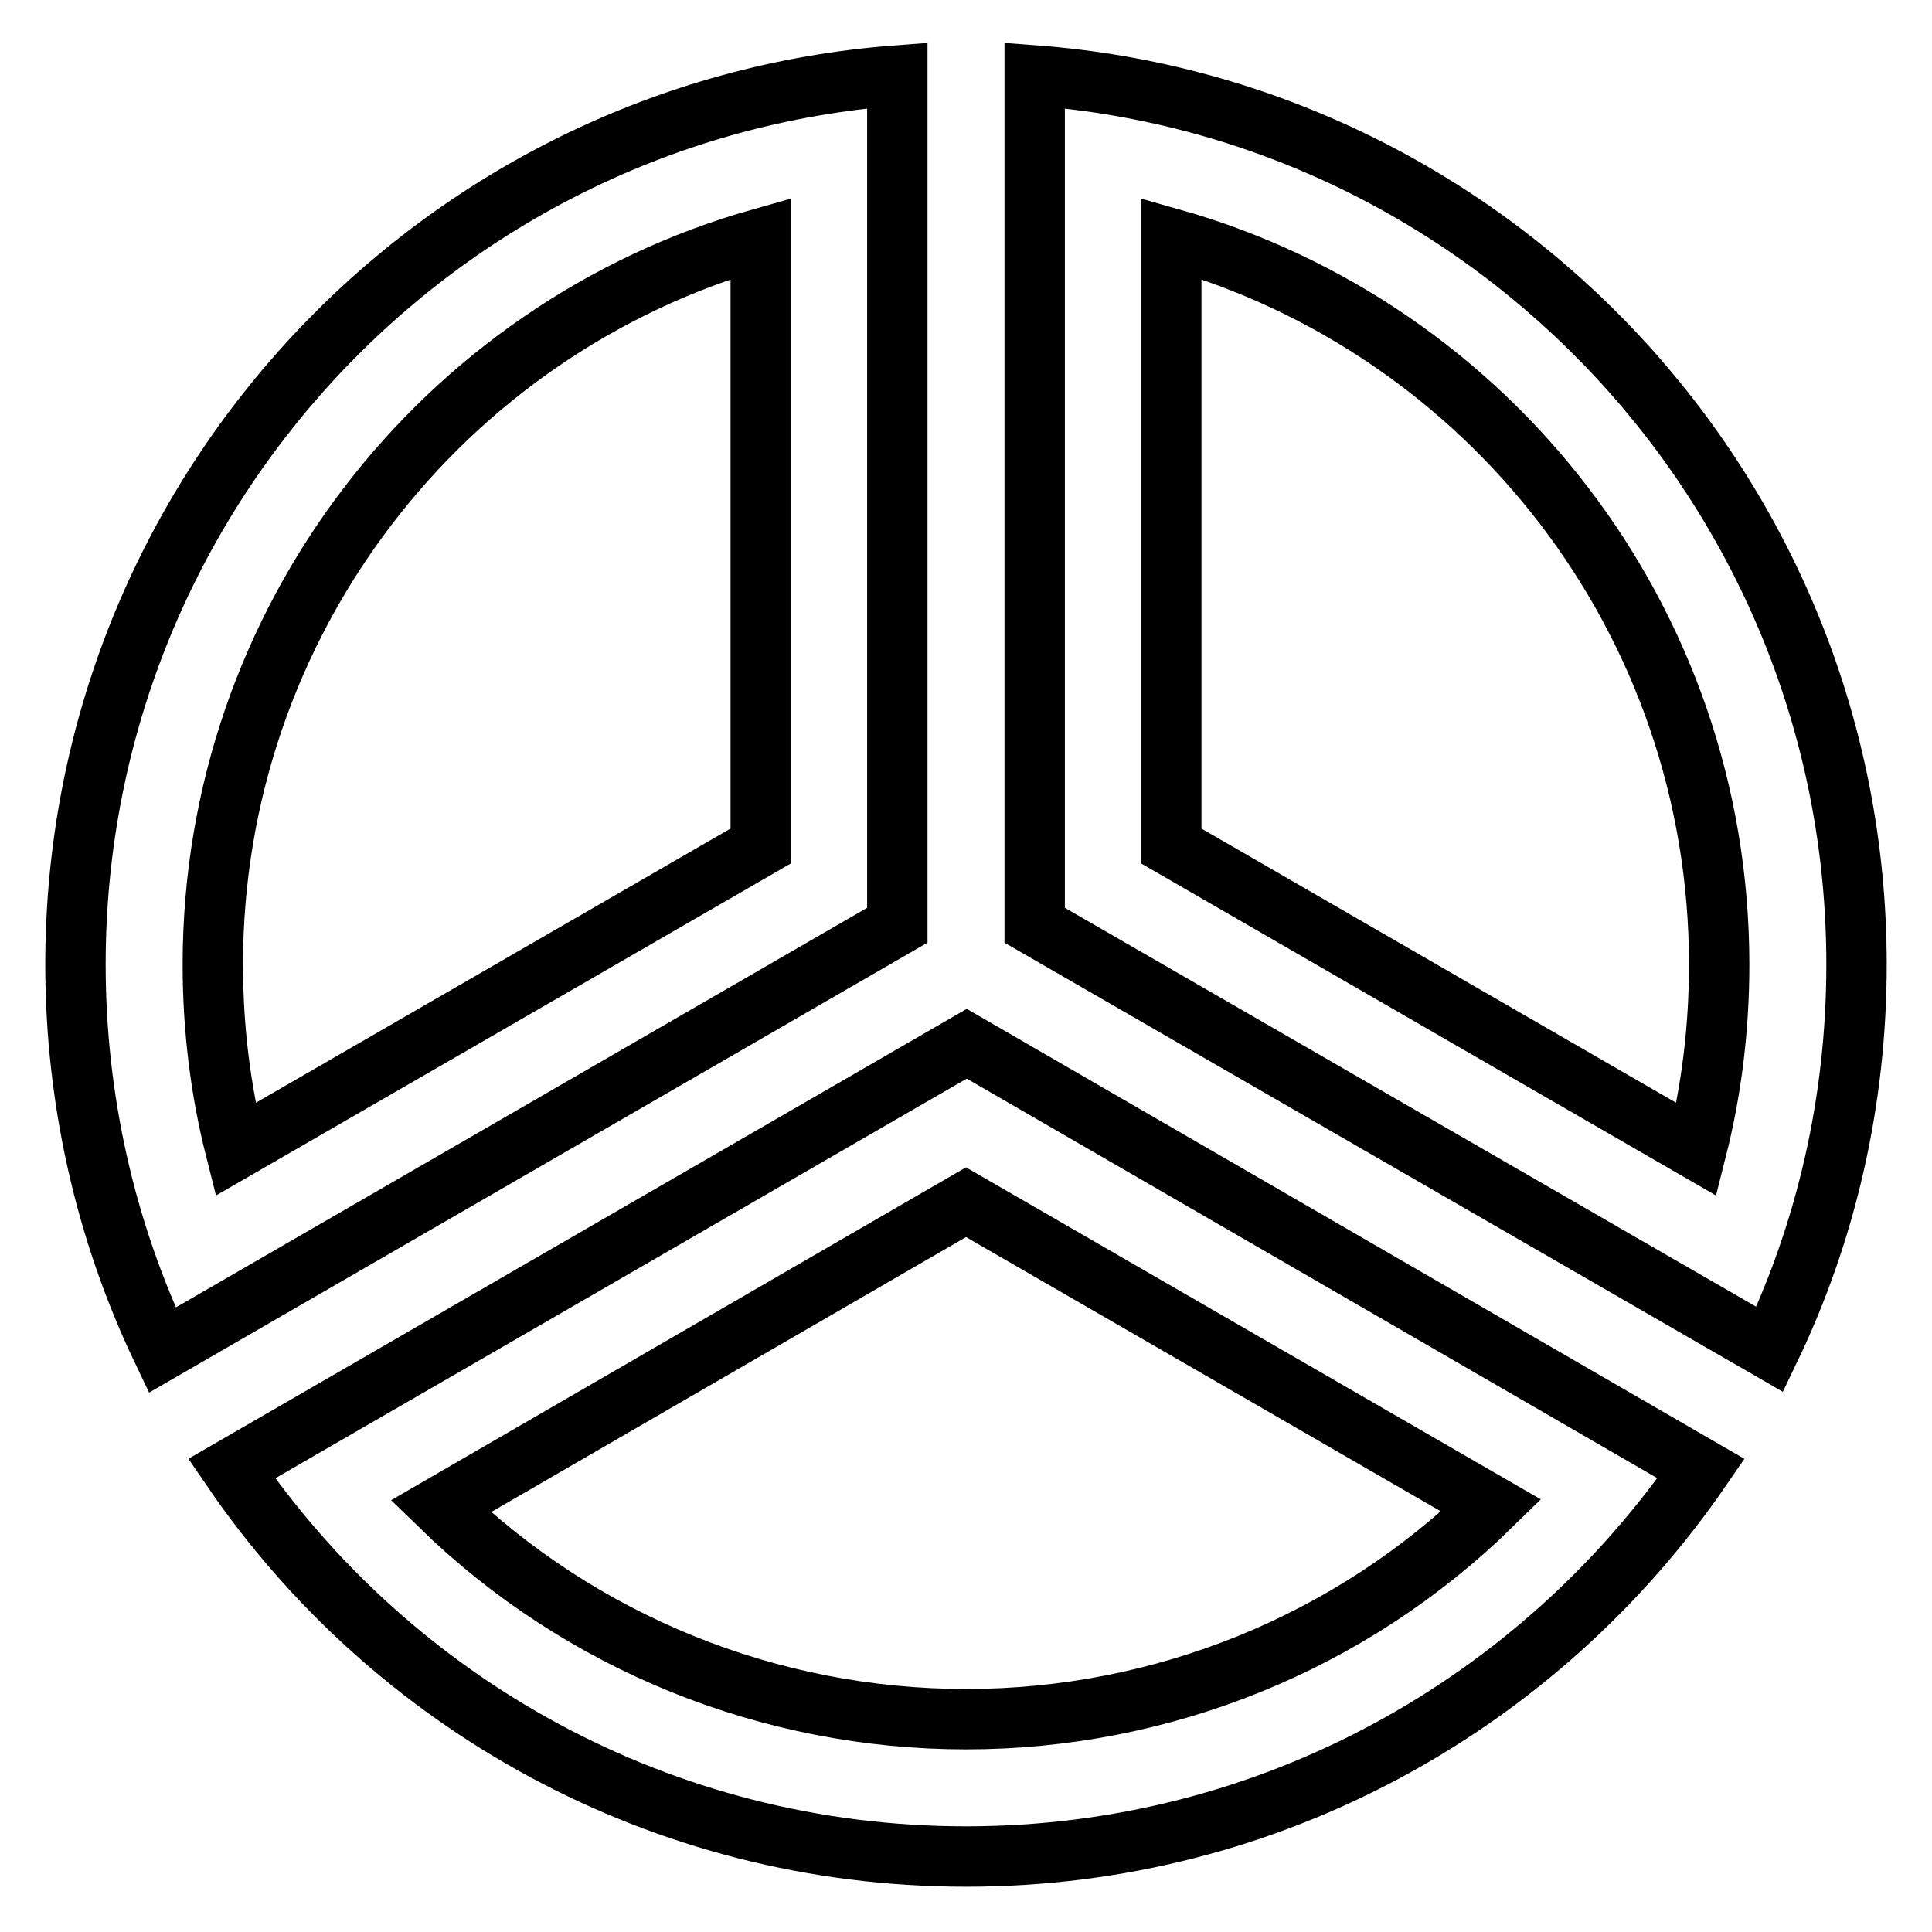 <?xml version="1.0" encoding="utf-8"?>
<!-- Svg Vector Icons : http://www.onlinewebfonts.com/icon -->
<!DOCTYPE svg PUBLIC "-//W3C//DTD SVG 1.1//EN" "http://www.w3.org/Graphics/SVG/1.1/DTD/svg11.dtd">
<svg version="1.1" xmlns="http://www.w3.org/2000/svg" xmlns:xlink="http://www.w3.org/1999/xlink" x="0px" y="0px" viewBox="0 0 256 256" enable-background="new 0 0 256 256" xml:space="preserve">
<g> <path stroke-width="8" fill-opacity="0" stroke="#000000"  d="M128,227.8c26,0,51-10.1,69.6-28.3L128,159.3l-69.6,40.3C77,217.7,102,227.8,128,227.8z M30.7,194.6 l97.4-56.3l97.3,56.3c-21.3,31-56.9,51.4-97.4,51.4C87.6,246,51.9,225.7,30.7,194.6z M100.8,112.1V31.6 c-42.1,11.9-72.6,50.7-72.6,96.2c0,8.4,1,16.6,3,24.5L100.8,112.1z M10,127.8C10,65.6,58,14.6,118.9,10v112.6l-97.4,56.3 C13.9,163,10,145.5,10,127.8z M227.8,127.8c0-45.6-30.5-84.3-72.6-96.2v80.5l69.6,40.2C226.8,144.4,227.8,136.2,227.8,127.8 L227.8,127.8z M137.1,122.6V10C198,14.6,246,65.6,246,127.8c0,18.3-4.1,35.6-11.5,51L137.1,122.6L137.1,122.6z"/></g>
</svg>